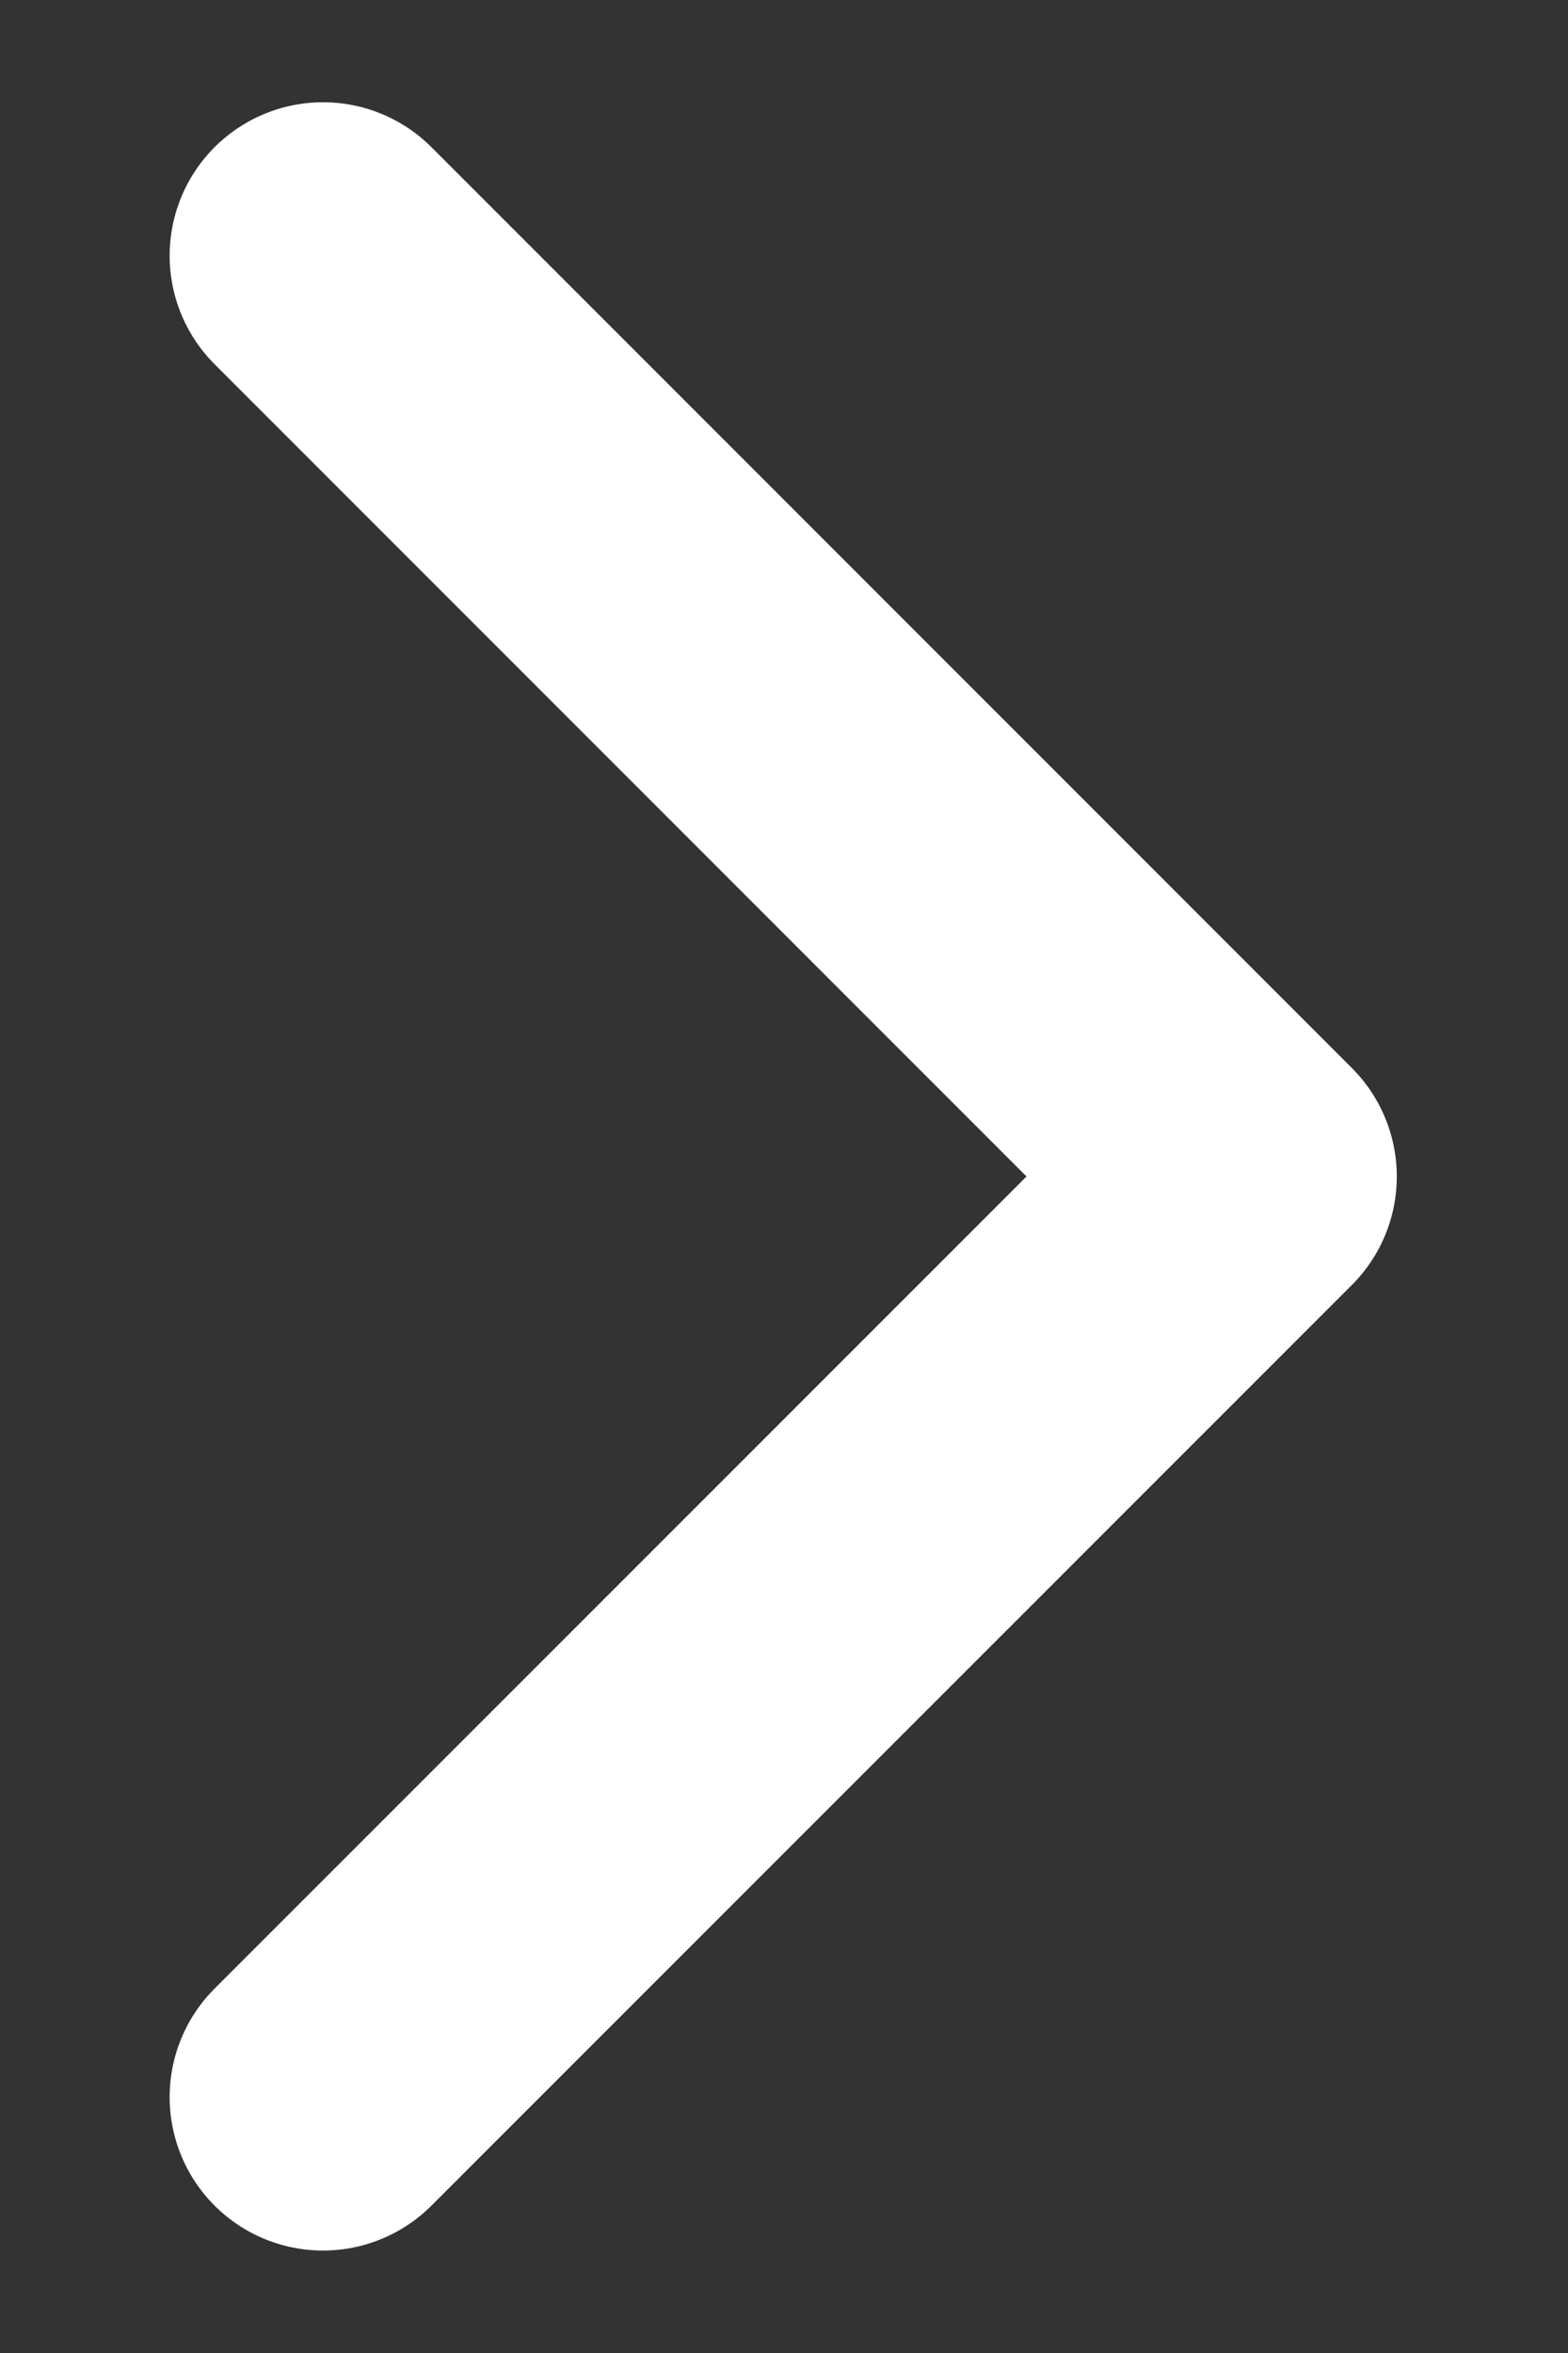 <svg xmlns="http://www.w3.org/2000/svg" width="8" height="12" viewBox="0 0 8 12" fill="none">
  <rect x="0" y="0" width="8" height="12" fill="#333333" stroke="none"/>
  <path d="M1.648 10.695L6.344 6L1.648 1.304" stroke="white" stroke-width="1.565"
    stroke-linecap="round" stroke-linejoin="round" />
</svg>